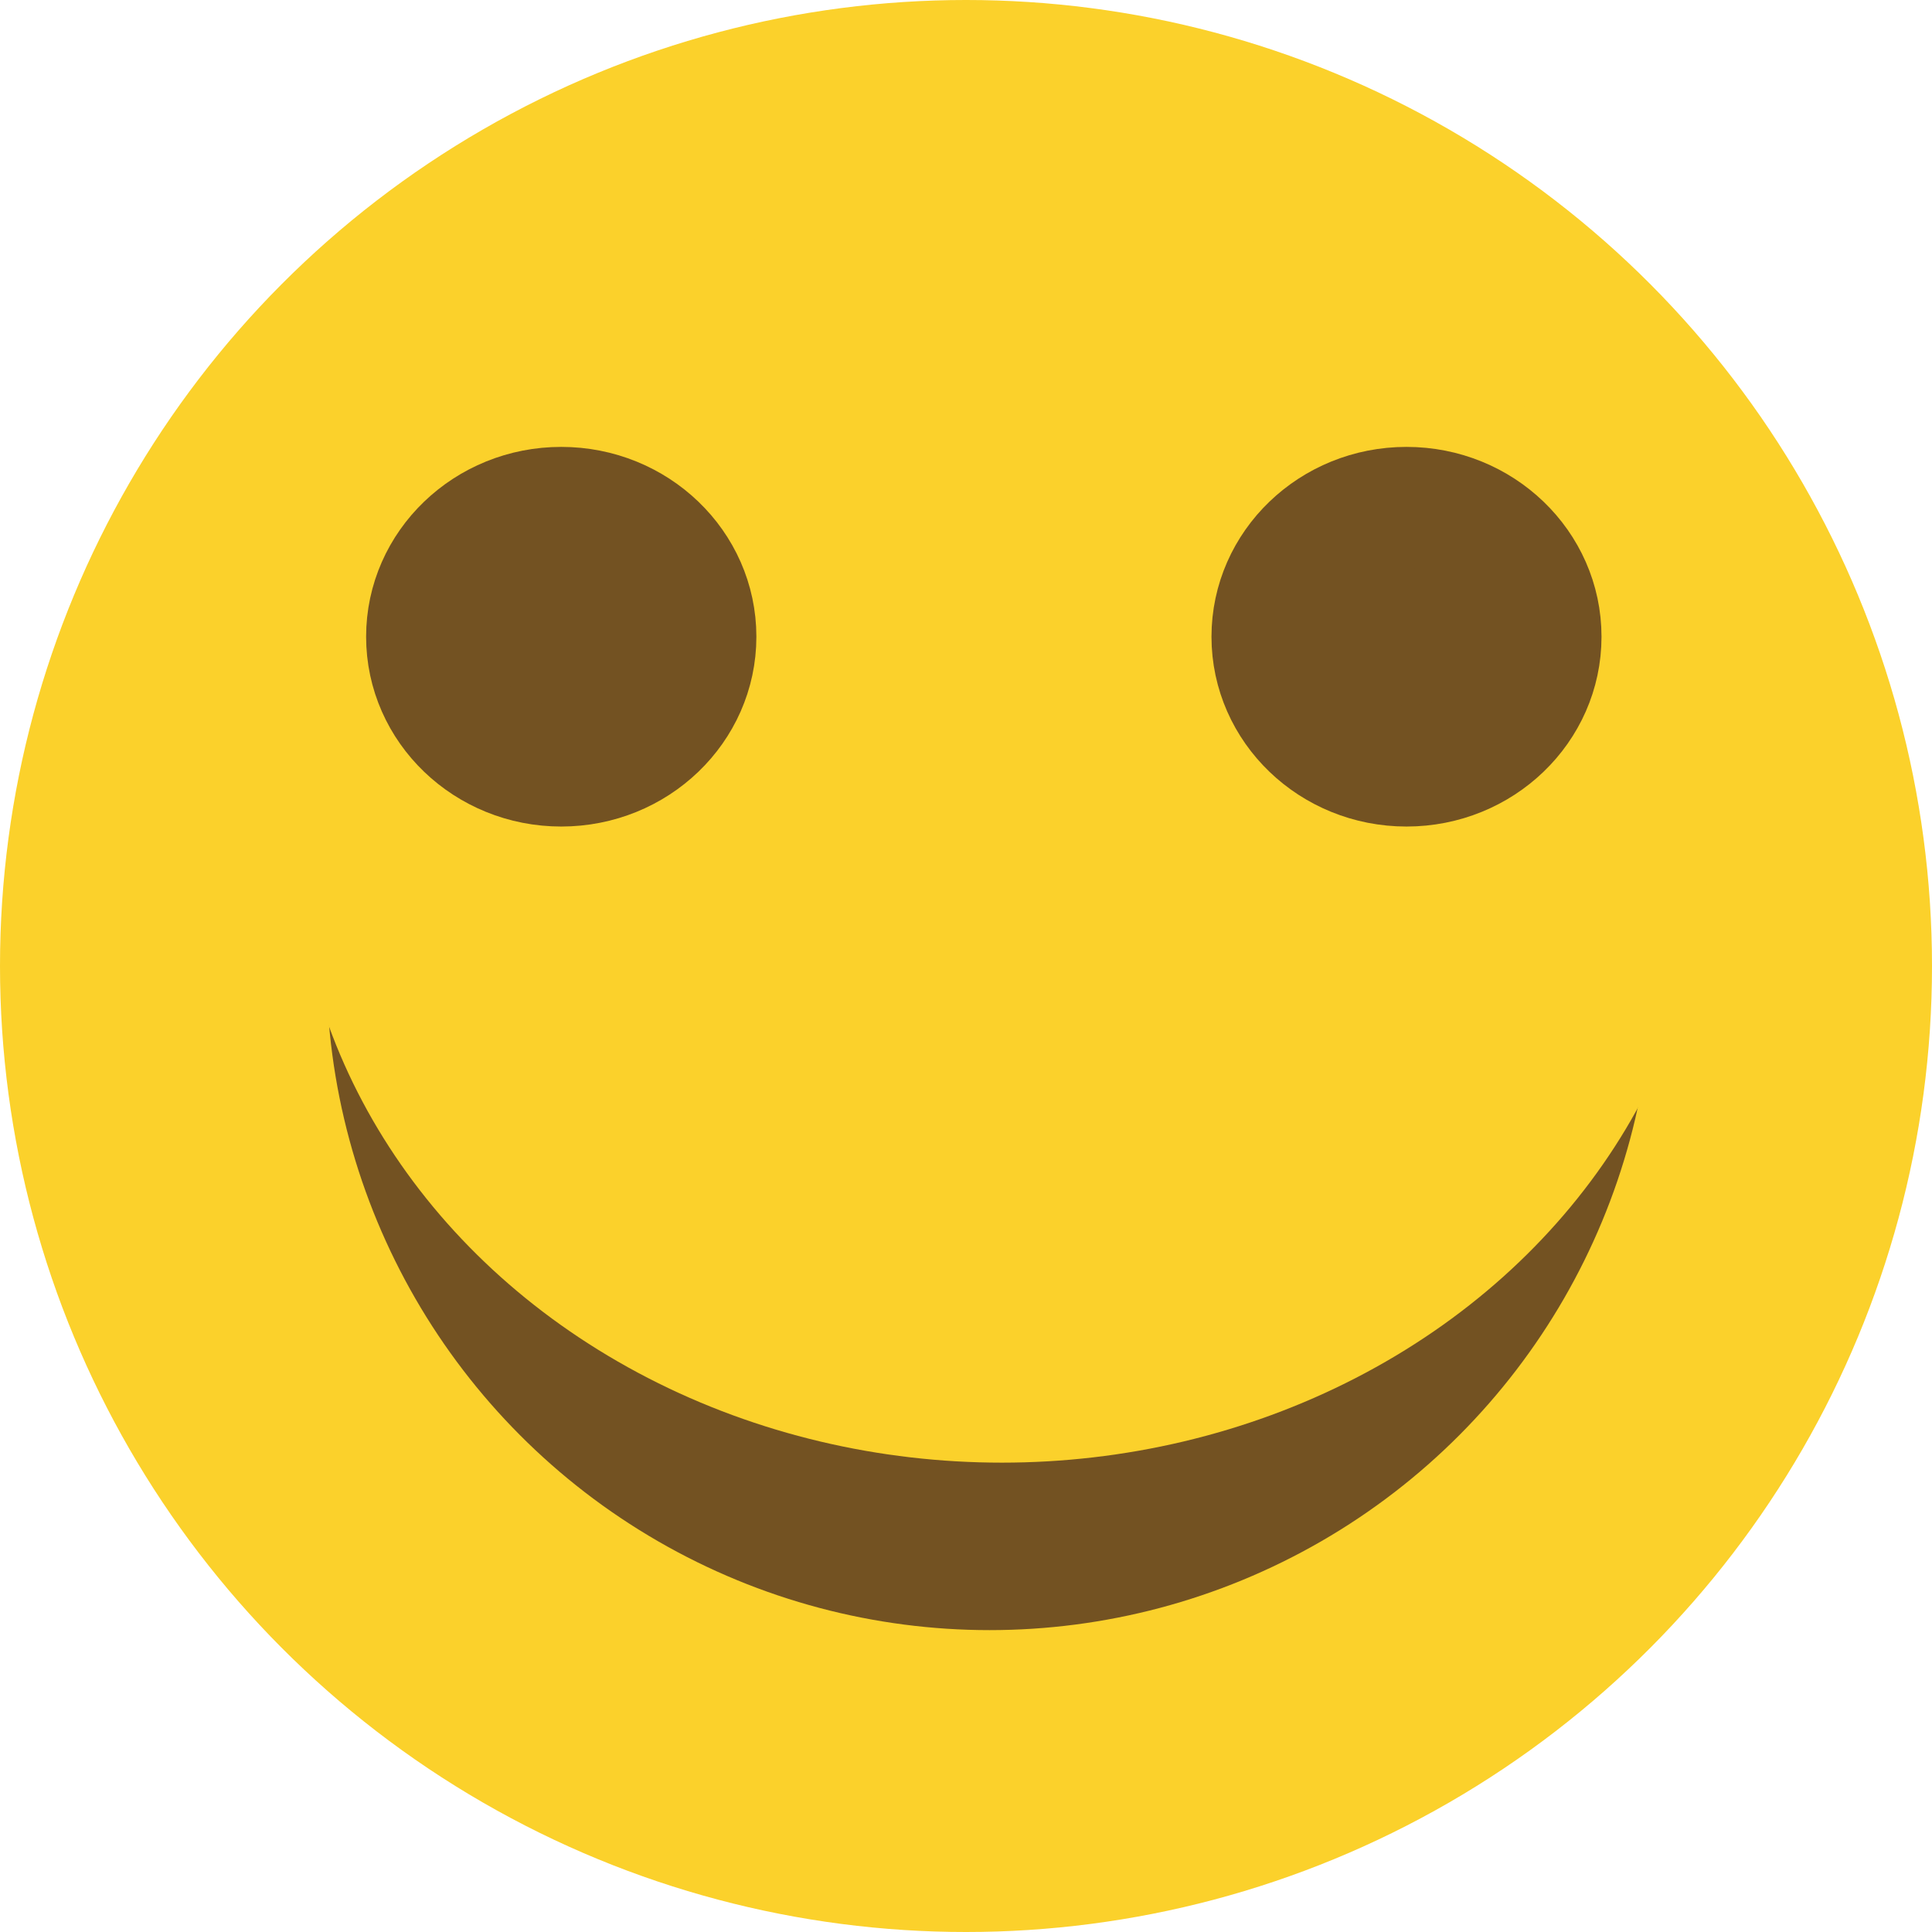 <?xml version="1.0" encoding="utf-8"?>
<!-- Generator: Adobe Illustrator 16.0.0, SVG Export Plug-In . SVG Version: 6.00 Build 0)  -->
<!DOCTYPE svg PUBLIC "-//W3C//DTD SVG 1.1//EN" "http://www.w3.org/Graphics/SVG/1.1/DTD/svg11.dtd">
<svg version="1.1" xmlns="http://www.w3.org/2000/svg" xmlns:xlink="http://www.w3.org/1999/xlink" x="0px" y="0px" width="16px"
	 height="16px" viewBox="0 0 16 16" enable-background="new 0 0 16 16" xml:space="preserve">
<g id="Blank">
	<circle fill="#FBD12B" cx="8" cy="8" r="8"/>
</g>
<g id="Face">
	<circle fill="#735222" stroke="#735222" stroke-miterlimit="10" cx="8.196" cy="8.008" r="4.992"/>
</g>
<g id="Ebene_3">
	<ellipse fill="#FBD12B" cx="8.297" cy="6.885" rx="5.859" ry="5.228"/>
</g>
<g id="Ebene_4">
	<ellipse fill="#735222" stroke="#735222" stroke-miterlimit="10" cx="4.648" cy="5.273" rx="1.116" ry="1.072"/>
</g>
<g id="Ebene_5">
	<ellipse fill="#735222" stroke="#735222" stroke-miterlimit="10" cx="11.648" cy="5.273" rx="1.115" ry="1.072"/>
</g>
</svg>
